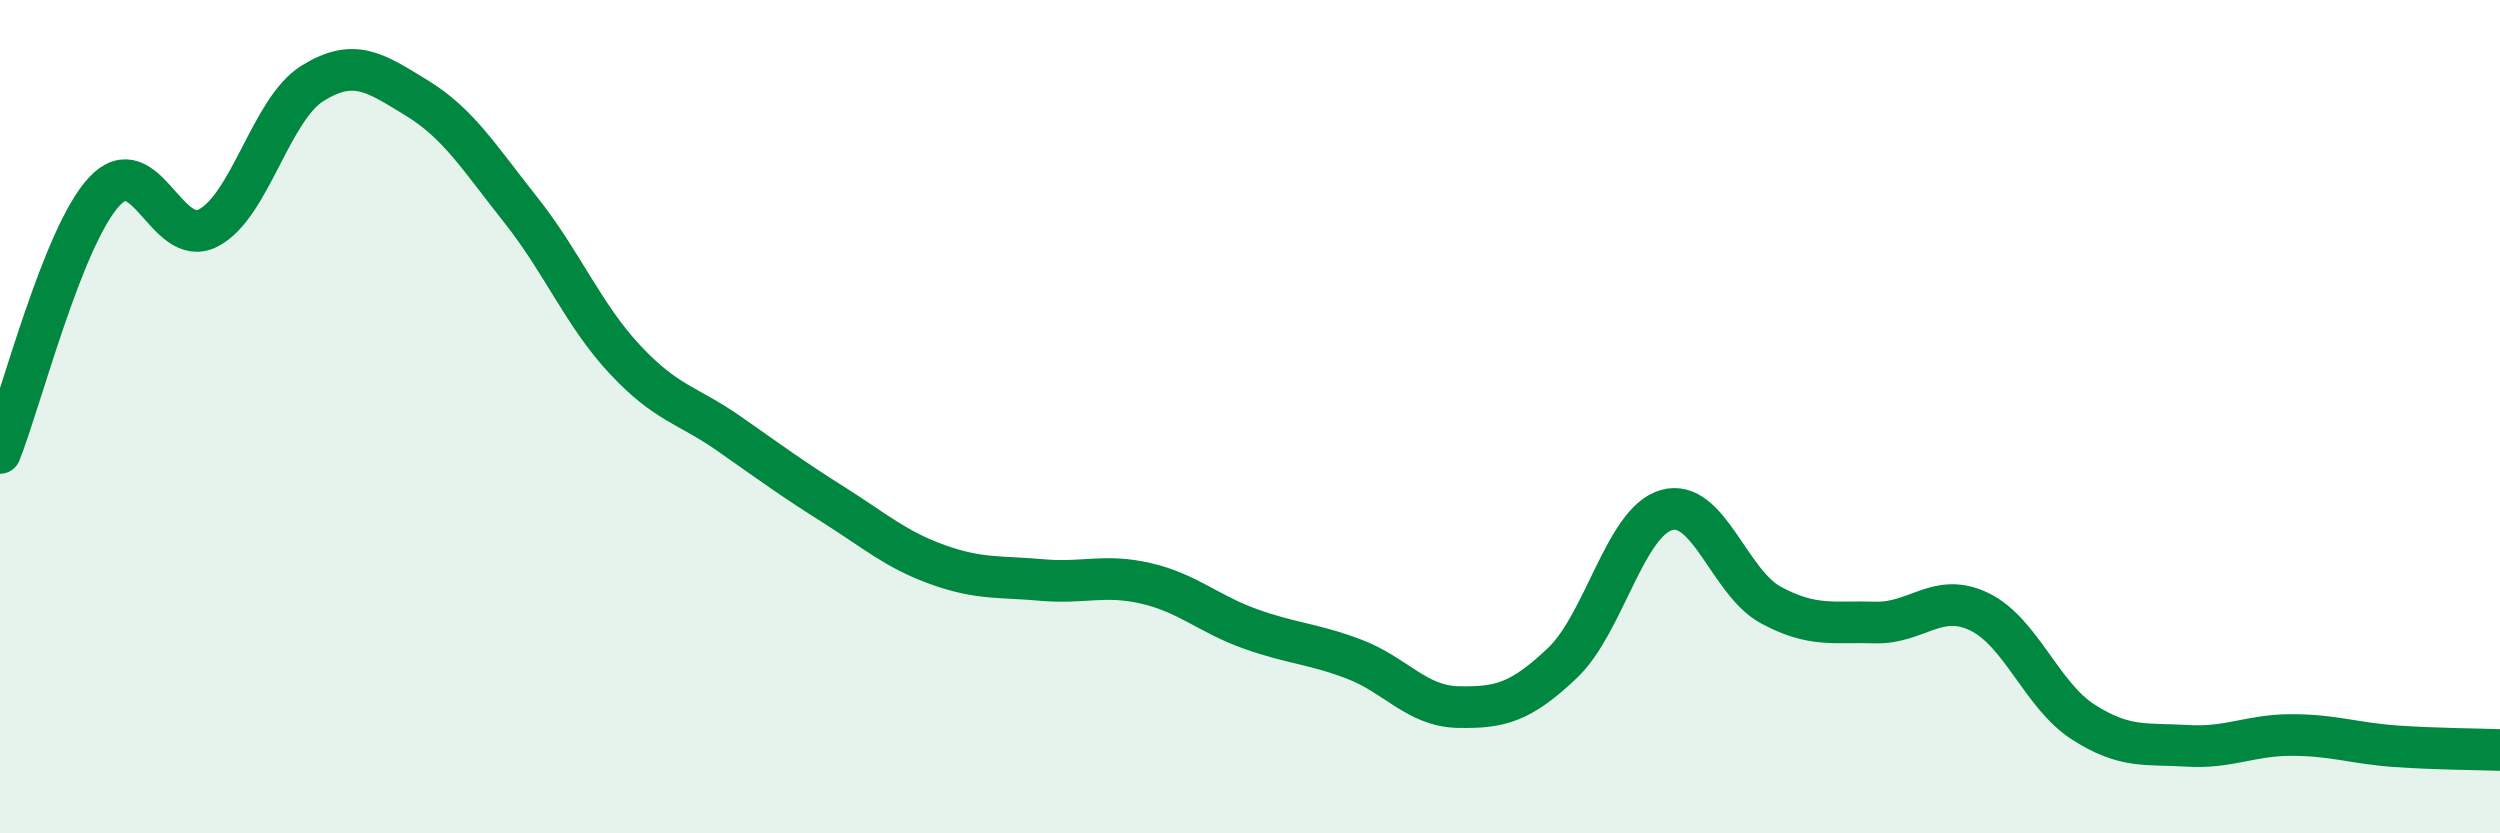
    <svg width="60" height="20" viewBox="0 0 60 20" xmlns="http://www.w3.org/2000/svg">
      <path
        d="M 0,10.87 C 0.5,9.62 1.5,5.68 2.5,4.6 C 3.5,3.52 4,5.99 5,5.47 C 6,4.95 6.5,2.62 7.5,2 C 8.5,1.38 9,1.74 10,2.35 C 11,2.96 11.5,3.78 12.5,5.04 C 13.5,6.3 14,7.56 15,8.63 C 16,9.7 16.5,9.71 17.5,10.41 C 18.5,11.11 19,11.48 20,12.11 C 21,12.74 21.5,13.19 22.5,13.55 C 23.5,13.91 24,13.83 25,13.92 C 26,14.01 26.5,13.77 27.5,14 C 28.5,14.23 29,14.73 30,15.09 C 31,15.45 31.5,15.44 32.5,15.82 C 33.5,16.2 34,16.95 35,16.97 C 36,16.99 36.5,16.86 37.5,15.91 C 38.5,14.96 39,12.52 40,12.24 C 41,11.96 41.5,13.98 42.5,14.52 C 43.5,15.06 44,14.91 45,14.94 C 46,14.97 46.5,14.2 47.5,14.68 C 48.5,15.16 49,16.69 50,17.33 C 51,17.97 51.5,17.84 52.5,17.9 C 53.5,17.96 54,17.64 55,17.64 C 56,17.64 56.5,17.84 57.5,17.91 C 58.5,17.98 59.5,17.98 60,18L60 20L0 20Z"
        fill="#008740"
        opacity="0.1"
        stroke-linecap="round"
        stroke-linejoin="round"
      />
      <path
        d="M 0,10.87 C 0.5,9.62 1.5,5.68 2.5,4.6 C 3.5,3.52 4,5.99 5,5.47 C 6,4.95 6.5,2.62 7.5,2 C 8.5,1.38 9,1.74 10,2.35 C 11,2.96 11.5,3.78 12.5,5.04 C 13.5,6.3 14,7.56 15,8.63 C 16,9.7 16.5,9.71 17.5,10.41 C 18.5,11.11 19,11.48 20,12.11 C 21,12.74 21.5,13.19 22.5,13.55 C 23.5,13.91 24,13.83 25,13.92 C 26,14.01 26.5,13.77 27.5,14 C 28.5,14.23 29,14.73 30,15.09 C 31,15.45 31.5,15.44 32.5,15.82 C 33.5,16.2 34,16.95 35,16.97 C 36,16.99 36.5,16.86 37.5,15.91 C 38.5,14.96 39,12.52 40,12.24 C 41,11.96 41.5,13.98 42.5,14.52 C 43.5,15.06 44,14.91 45,14.94 C 46,14.97 46.5,14.2 47.5,14.68 C 48.5,15.16 49,16.69 50,17.33 C 51,17.97 51.5,17.84 52.5,17.9 C 53.5,17.96 54,17.64 55,17.64 C 56,17.64 56.5,17.84 57.5,17.91 C 58.5,17.98 59.5,17.98 60,18"
        stroke="#008740"
        stroke-width="1"
        fill="none"
        stroke-linecap="round"
        stroke-linejoin="round"
      />
    </svg>
  